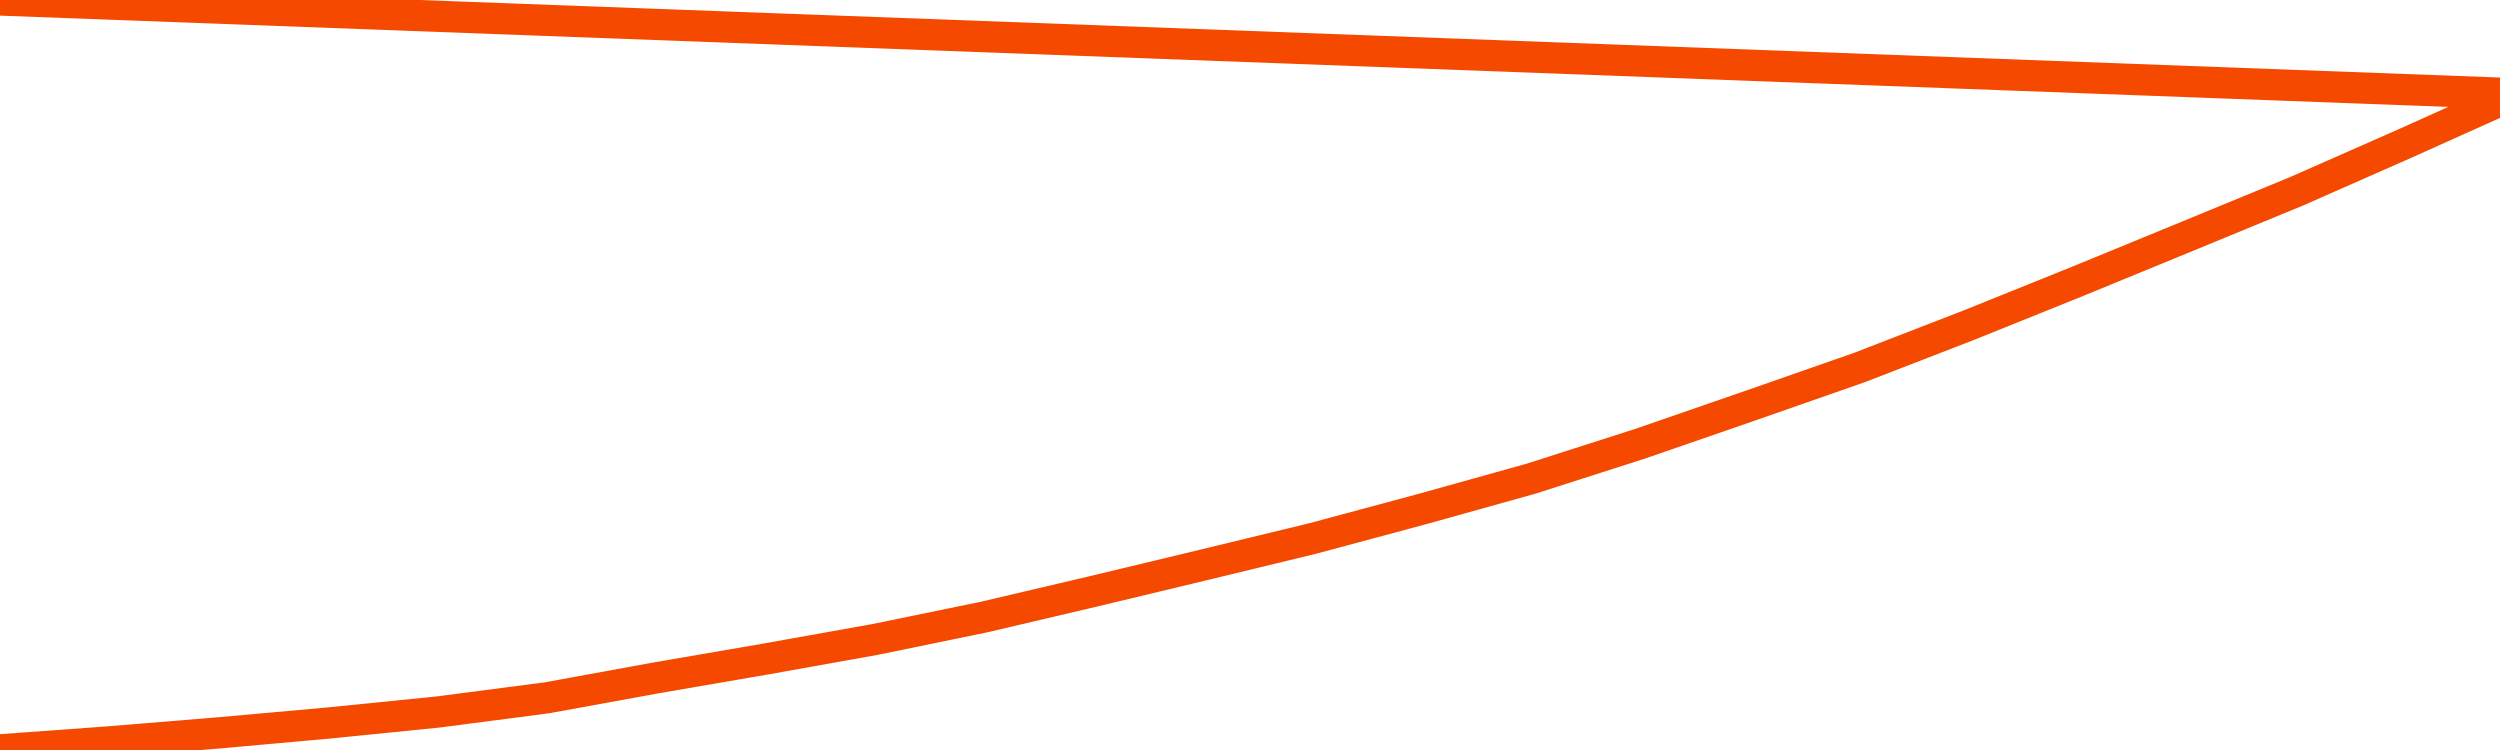       <svg
        version="1.1"
        xmlns="http://www.w3.org/2000/svg"
        width="80"
        height="24"
        viewBox="0 0 80 24">
        <path
          fill="url(#gradient)"
          fill-opacity="0.56"
          stroke="none"
          d="M 0,26 0.0,23.995 3.5,23.74 7.0,23.452 10.5,23.138 14.0,22.786 17.5,22.33 21.0,21.691 24.5,21.089 28.0,20.463 31.5,19.743 35.0,18.921 38.5,18.081 42.0,17.233 45.5,16.293 49.0,15.316 52.5,14.194 56.0,12.984 59.5,11.761 63.0,10.406 66.5,8.996 70.0,7.559 73.5,6.117 77.0,4.574 80.5,3.0 82,26 Z"
        />
        <path
          fill="none"
          stroke="#F64900"
          stroke-width="1"
          stroke-linejoin="round"
          stroke-linecap="round"
          d="M 0.0,23.995 3.5,23.74 7.0,23.452 10.5,23.138 14.0,22.786 17.5,22.33 21.0,21.691 24.5,21.089 28.0,20.463 31.5,19.743 35.0,18.921 38.5,18.081 42.0,17.233 45.5,16.293 49.0,15.316 52.5,14.194 56.0,12.984 59.5,11.761 63.0,10.406 66.5,8.996 70.0,7.559 73.5,6.117 77.0,4.574 80.5,3.0.join(' ') }"
        />
      </svg>
